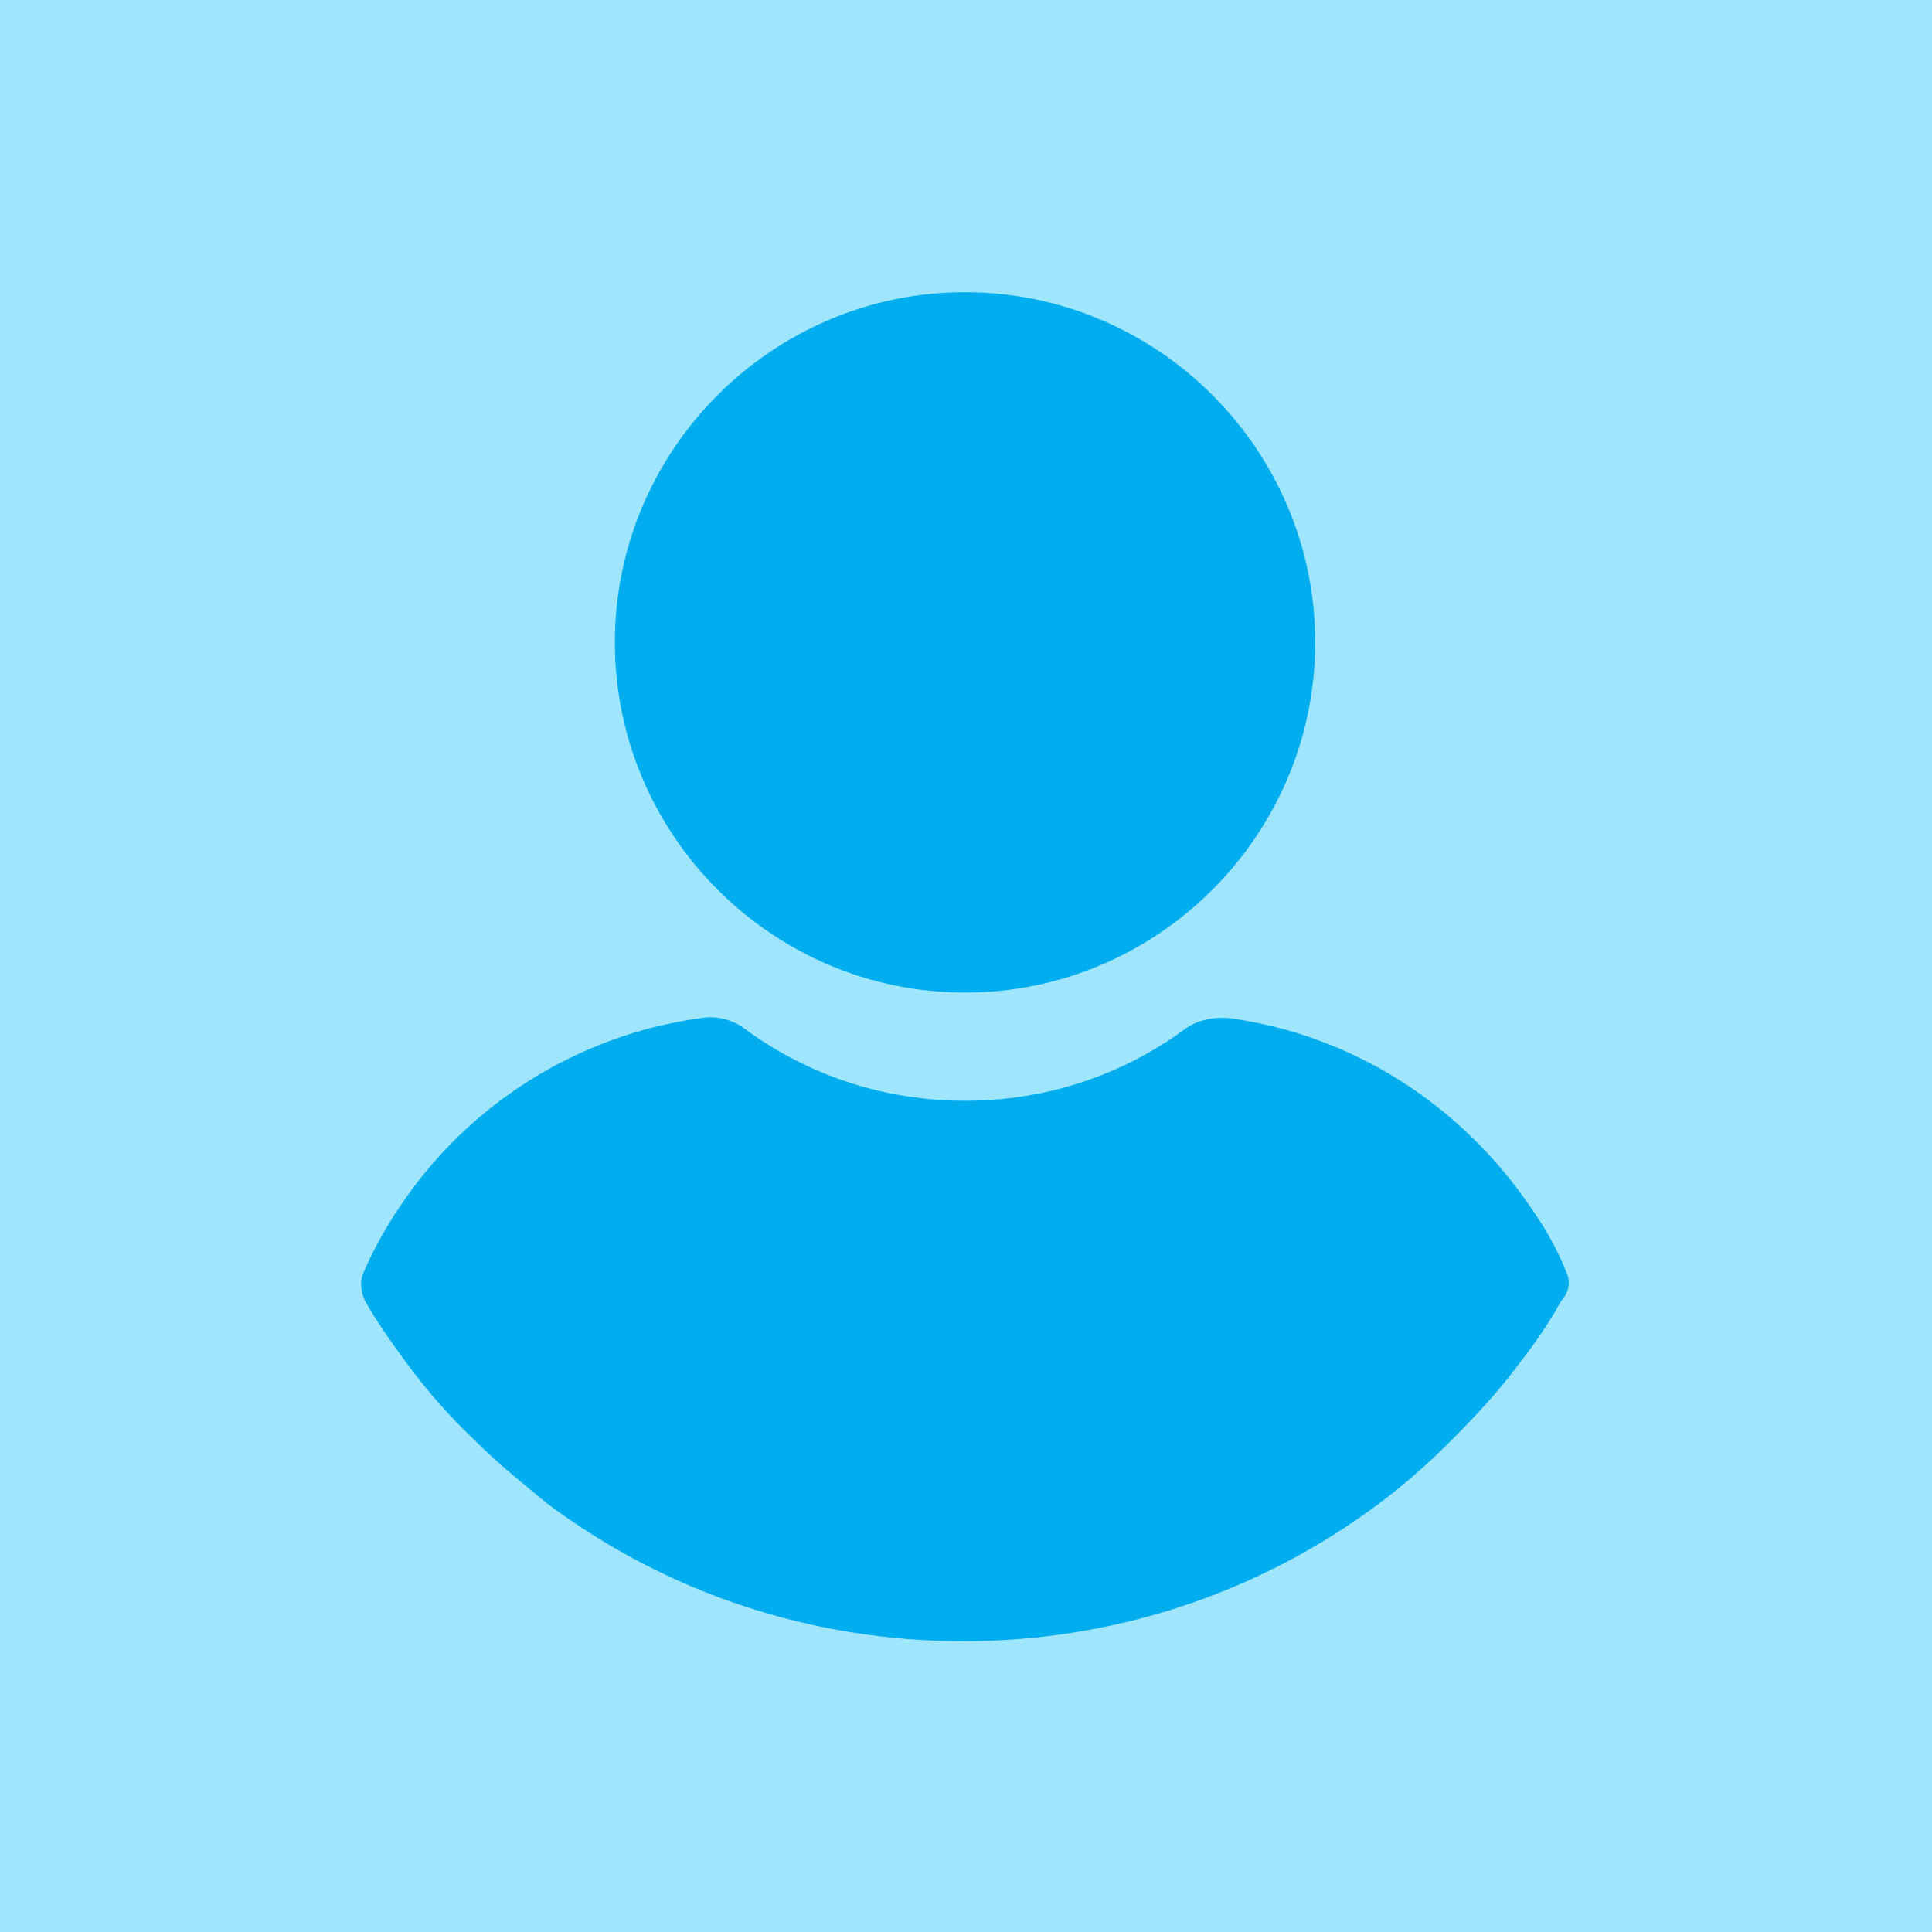<?xml version="1.0" encoding="utf-8"?>
<!-- Generator: Adobe Illustrator 26.5.0, SVG Export Plug-In . SVG Version: 6.00 Build 0)  -->
<svg version="1.1" id="Layer_1" xmlns="http://www.w3.org/2000/svg" xmlns:xlink="http://www.w3.org/1999/xlink" x="0px" y="0px"
	 viewBox="0 0 400 400" style="enable-background:new 0 0 400 400;" xml:space="preserve">
<style type="text/css">
	.st0{fill:#9FE6FC;}
	.st1{fill:#00ADEE;}
</style>
<rect x="0" class="st0" width="400" height="400"/>
<g>
	<g>
		<g>
			<path class="st1" d="M199.8,205.5c39.9,0,72.5-32.6,72.5-72.5s-32.6-72.5-72.5-72.5s-72.5,32.6-72.5,72.5
				S159.9,205.5,199.8,205.5z"/>
			<path class="st1" d="M324.3,263.4c-1.9-4.8-4.4-9.2-7.3-13.3c-14.6-21.5-37-35.8-62.4-39.3c-3.2-0.3-6.6,0.3-9.2,2.2
				c-13.3,9.8-29.1,14.9-45.6,14.9s-32.3-5.1-45.6-14.9c-2.5-1.9-6-2.8-9.2-2.2c-25.3,3.5-48.1,17.7-62.4,39.3
				c-2.8,4.1-5.4,8.9-7.3,13.3c-0.9,1.9-0.6,4.1,0.3,6c2.5,4.4,5.7,8.9,8.5,12.7c4.4,6,9.2,11.4,14.6,16.5
				c4.4,4.4,9.5,8.5,14.6,12.7c25,18.7,55.1,28.5,86.1,28.5s61.1-9.8,86.1-28.5c5.1-3.8,10.1-8.2,14.6-12.7
				c5.1-5.1,10.1-10.4,14.6-16.5c3.2-4.1,6-8.2,8.5-12.7C324.9,267.5,325.2,265.3,324.3,263.4z"/>
		</g>
	</g>
</g>
</svg>
